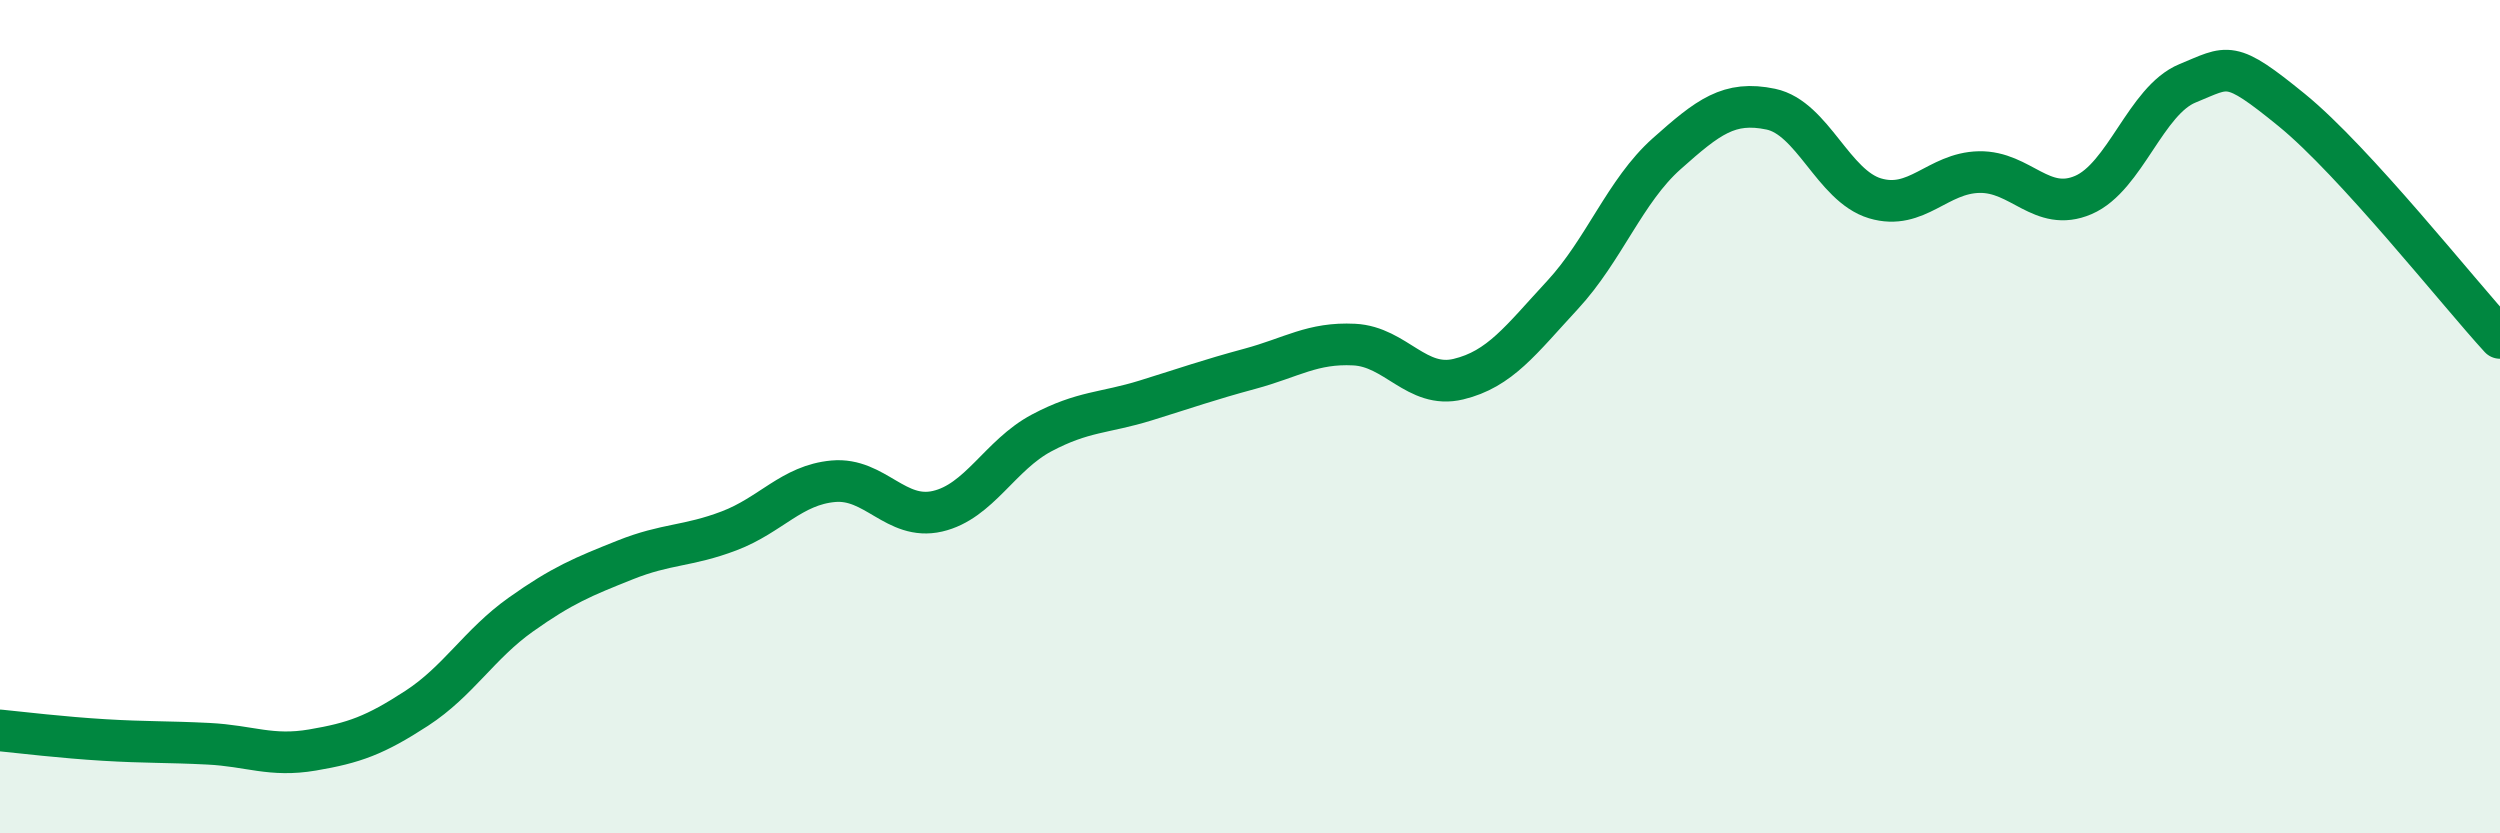 
    <svg width="60" height="20" viewBox="0 0 60 20" xmlns="http://www.w3.org/2000/svg">
      <path
        d="M 0,17.53 C 0.5,17.58 1.5,17.7 2.5,17.76 C 3.5,17.82 4,17.8 5,17.85 C 6,17.9 6.5,18.17 7.5,18 C 8.5,17.83 9,17.65 10,17 C 11,16.35 11.5,15.46 12.5,14.75 C 13.5,14.04 14,13.84 15,13.44 C 16,13.04 16.5,13.12 17.5,12.74 C 18.5,12.36 19,11.64 20,11.55 C 21,11.46 21.5,12.5 22.5,12.27 C 23.5,12.04 24,10.92 25,10.39 C 26,9.86 26.5,9.92 27.5,9.61 C 28.5,9.3 29,9.12 30,8.85 C 31,8.58 31.5,8.22 32.5,8.27 C 33.5,8.32 34,9.34 35,9.1 C 36,8.86 36.5,8.16 37.5,7.08 C 38.5,6 39,4.58 40,3.69 C 41,2.8 41.5,2.41 42.5,2.62 C 43.5,2.83 44,4.46 45,4.76 C 46,5.06 46.5,4.15 47.5,4.13 C 48.5,4.11 49,5.11 50,4.68 C 51,4.25 51.5,2.41 52.5,2 C 53.5,1.59 53.5,1.42 55,2.64 C 56.5,3.86 59,7.02 60,8.11L60 20L0 20Z"
        fill="#008740"
        opacity="0.1"
        stroke-linecap="round"
        stroke-linejoin="round"
      />
      <path
        d="M 0,17.53 C 0.5,17.58 1.5,17.7 2.5,17.76 C 3.5,17.82 4,17.8 5,17.85 C 6,17.9 6.5,18.17 7.5,18 C 8.5,17.83 9,17.65 10,17 C 11,16.35 11.5,15.46 12.5,14.75 C 13.5,14.04 14,13.84 15,13.44 C 16,13.04 16.5,13.12 17.5,12.74 C 18.5,12.36 19,11.64 20,11.55 C 21,11.46 21.5,12.5 22.5,12.27 C 23.5,12.04 24,10.92 25,10.39 C 26,9.86 26.5,9.92 27.5,9.61 C 28.5,9.3 29,9.12 30,8.85 C 31,8.58 31.5,8.22 32.5,8.27 C 33.5,8.32 34,9.34 35,9.1 C 36,8.86 36.5,8.16 37.5,7.08 C 38.5,6 39,4.58 40,3.69 C 41,2.8 41.5,2.41 42.5,2.62 C 43.5,2.83 44,4.46 45,4.76 C 46,5.06 46.5,4.15 47.5,4.13 C 48.5,4.11 49,5.11 50,4.68 C 51,4.25 51.5,2.41 52.5,2 C 53.5,1.59 53.5,1.42 55,2.64 C 56.5,3.86 59,7.02 60,8.11"
        stroke="#008740"
        stroke-width="1"
        fill="none"
        stroke-linecap="round"
        stroke-linejoin="round"
      />
    </svg>
  